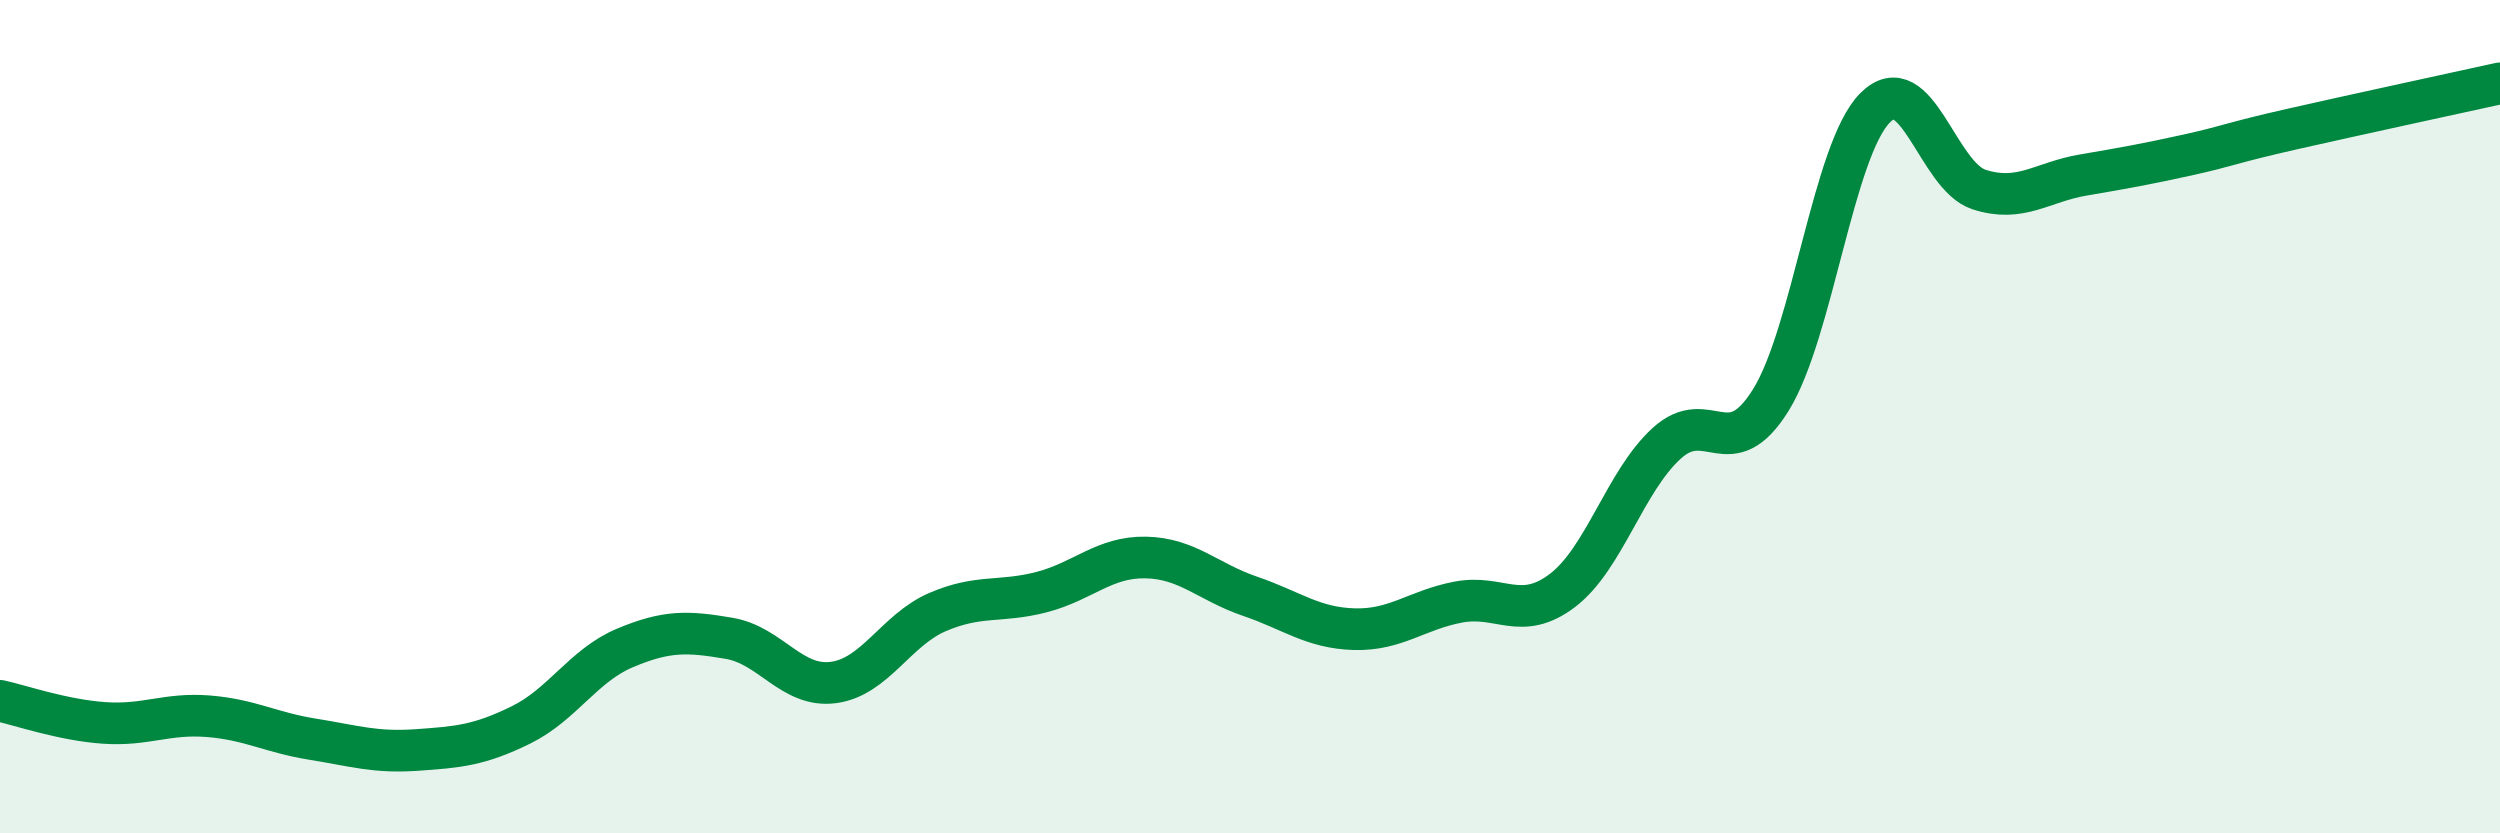 
    <svg width="60" height="20" viewBox="0 0 60 20" xmlns="http://www.w3.org/2000/svg">
      <path
        d="M 0,16.82 C 0.5,16.93 1.5,17.28 2.5,17.35 C 3.5,17.42 4,17.11 5,17.19 C 6,17.27 6.5,17.58 7.5,17.74 C 8.5,17.9 9,18.07 10,18 C 11,17.93 11.5,17.89 12.5,17.4 C 13.5,16.91 14,15.97 15,15.55 C 16,15.13 16.5,15.15 17.5,15.32 C 18.5,15.49 19,16.51 20,16.38 C 21,16.25 21.5,15.12 22.5,14.69 C 23.5,14.26 24,14.47 25,14.21 C 26,13.95 26.5,13.36 27.5,13.38 C 28.5,13.4 29,13.97 30,14.31 C 31,14.65 31.5,15.07 32.5,15.1 C 33.5,15.13 34,14.64 35,14.45 C 36,14.26 36.5,14.93 37.5,14.17 C 38.5,13.41 39,11.55 40,10.64 C 41,9.73 41.5,11.21 42.5,9.6 C 43.5,7.99 44,3.6 45,2.59 C 46,1.58 46.5,4.23 47.5,4.55 C 48.5,4.87 49,4.37 50,4.2 C 51,4.03 51.5,3.94 52.5,3.72 C 53.5,3.5 53.5,3.44 55,3.1 C 56.5,2.76 59,2.22 60,2L60 20L0 20Z"
        fill="#008740"
        opacity="0.1"
        stroke-linecap="round"
        stroke-linejoin="round"
      />
      <path
        d="M 0,16.82 C 0.5,16.93 1.5,17.28 2.5,17.35 C 3.5,17.42 4,17.11 5,17.19 C 6,17.27 6.5,17.58 7.5,17.74 C 8.5,17.9 9,18.07 10,18 C 11,17.93 11.5,17.89 12.5,17.4 C 13.5,16.91 14,15.97 15,15.55 C 16,15.13 16.5,15.15 17.5,15.32 C 18.5,15.49 19,16.51 20,16.38 C 21,16.25 21.5,15.12 22.5,14.69 C 23.5,14.26 24,14.47 25,14.21 C 26,13.95 26.5,13.36 27.5,13.38 C 28.5,13.4 29,13.97 30,14.31 C 31,14.65 31.5,15.07 32.5,15.1 C 33.5,15.13 34,14.64 35,14.45 C 36,14.26 36.5,14.93 37.5,14.17 C 38.5,13.41 39,11.55 40,10.64 C 41,9.73 41.5,11.21 42.5,9.6 C 43.5,7.99 44,3.6 45,2.59 C 46,1.58 46.5,4.23 47.5,4.55 C 48.5,4.87 49,4.37 50,4.2 C 51,4.03 51.5,3.94 52.5,3.72 C 53.5,3.5 53.5,3.44 55,3.1 C 56.5,2.76 59,2.22 60,2"
        stroke="#008740"
        stroke-width="1"
        fill="none"
        stroke-linecap="round"
        stroke-linejoin="round"
      />
    </svg>
  
